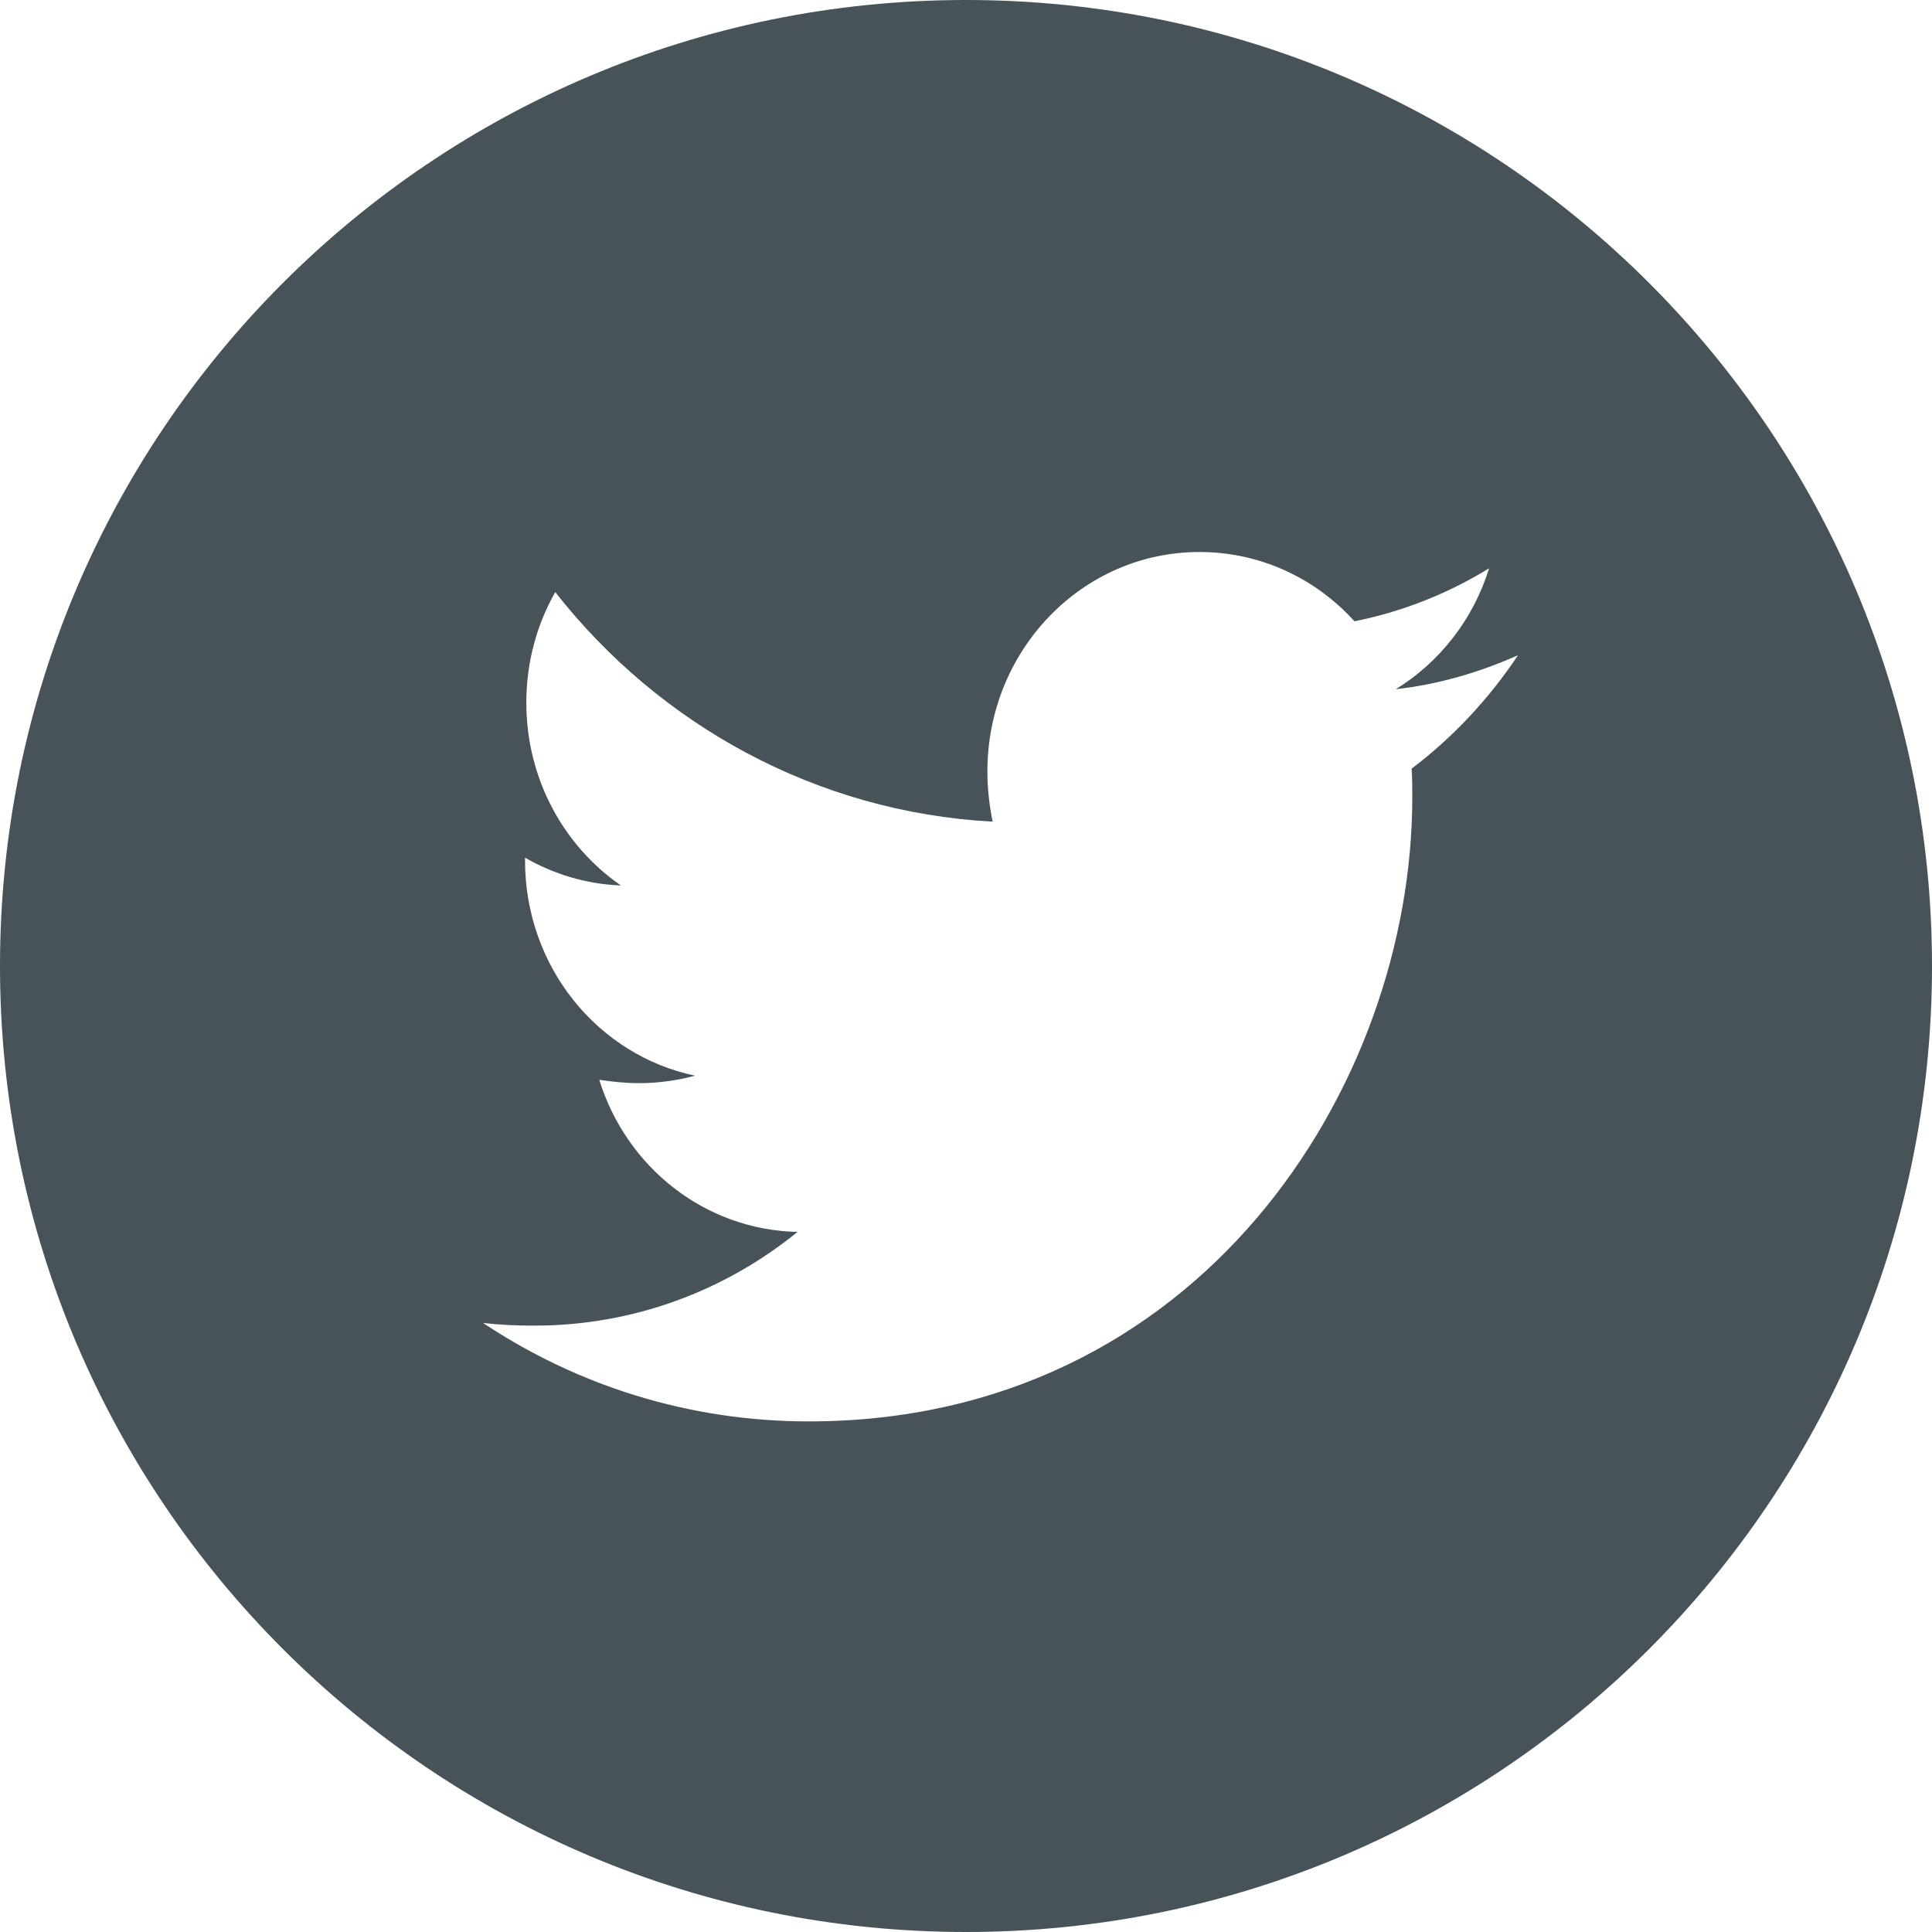 <?xml version="1.0" encoding="UTF-8"?>
<svg width="28px" height="28px" viewBox="0 0 28 28" version="1.1" xmlns="http://www.w3.org/2000/svg" xmlns:xlink="http://www.w3.org/1999/xlink">
    <title>EE7891FF-D61B-4C0E-980C-D77B831A4474</title>
    <g id="CSR-&amp;-Values" stroke="none" stroke-width="1" fill="none" fill-rule="evenodd">
        <g id="Quotevine-Homepage-Design-V1" transform="translate(-1228, -7611)" fill="#475358">
            <g id="twitter-footer" transform="translate(1228, 7611)">
                <path d="M14,0 C21.732,0 28,6.268 28,14 C28,21.732 21.732,28 14,28 C6.268,28 0,21.732 0,14 C0,6.268 6.268,0 14,0 Z M17.384,8 C15.68,8 14.31,9.427 14.31,11.18 C14.31,11.426 14.338,11.672 14.386,11.908 C11.835,11.77 9.56,10.51 8.047,8.581 C7.78,9.053 7.628,9.595 7.628,10.185 C7.628,11.288 8.171,12.262 8.999,12.833 C8.494,12.814 8.018,12.666 7.609,12.43 L7.609,12.43 L7.609,12.469 C7.609,14.015 8.666,15.294 10.074,15.59 C9.817,15.658 9.541,15.698 9.265,15.698 C9.065,15.698 8.875,15.678 8.685,15.649 C9.075,16.909 10.207,17.824 11.559,17.854 C10.503,18.71 9.18,19.212 7.742,19.212 C7.485,19.212 7.247,19.202 7,19.173 C8.361,20.078 9.979,20.6 11.721,20.6 C17.374,20.6 20.468,15.757 20.468,11.554 C20.468,11.416 20.468,11.278 20.458,11.14 C21.058,10.687 21.581,10.126 22,9.496 C21.448,9.742 20.848,9.92 20.23,9.988 C20.867,9.595 21.353,8.975 21.581,8.236 C20.991,8.6 20.325,8.866 19.63,9.004 C19.069,8.384 18.269,8 17.384,8 Z" id="Combined-Shape"></path>
            </g>
        </g>
    </g>
</svg>